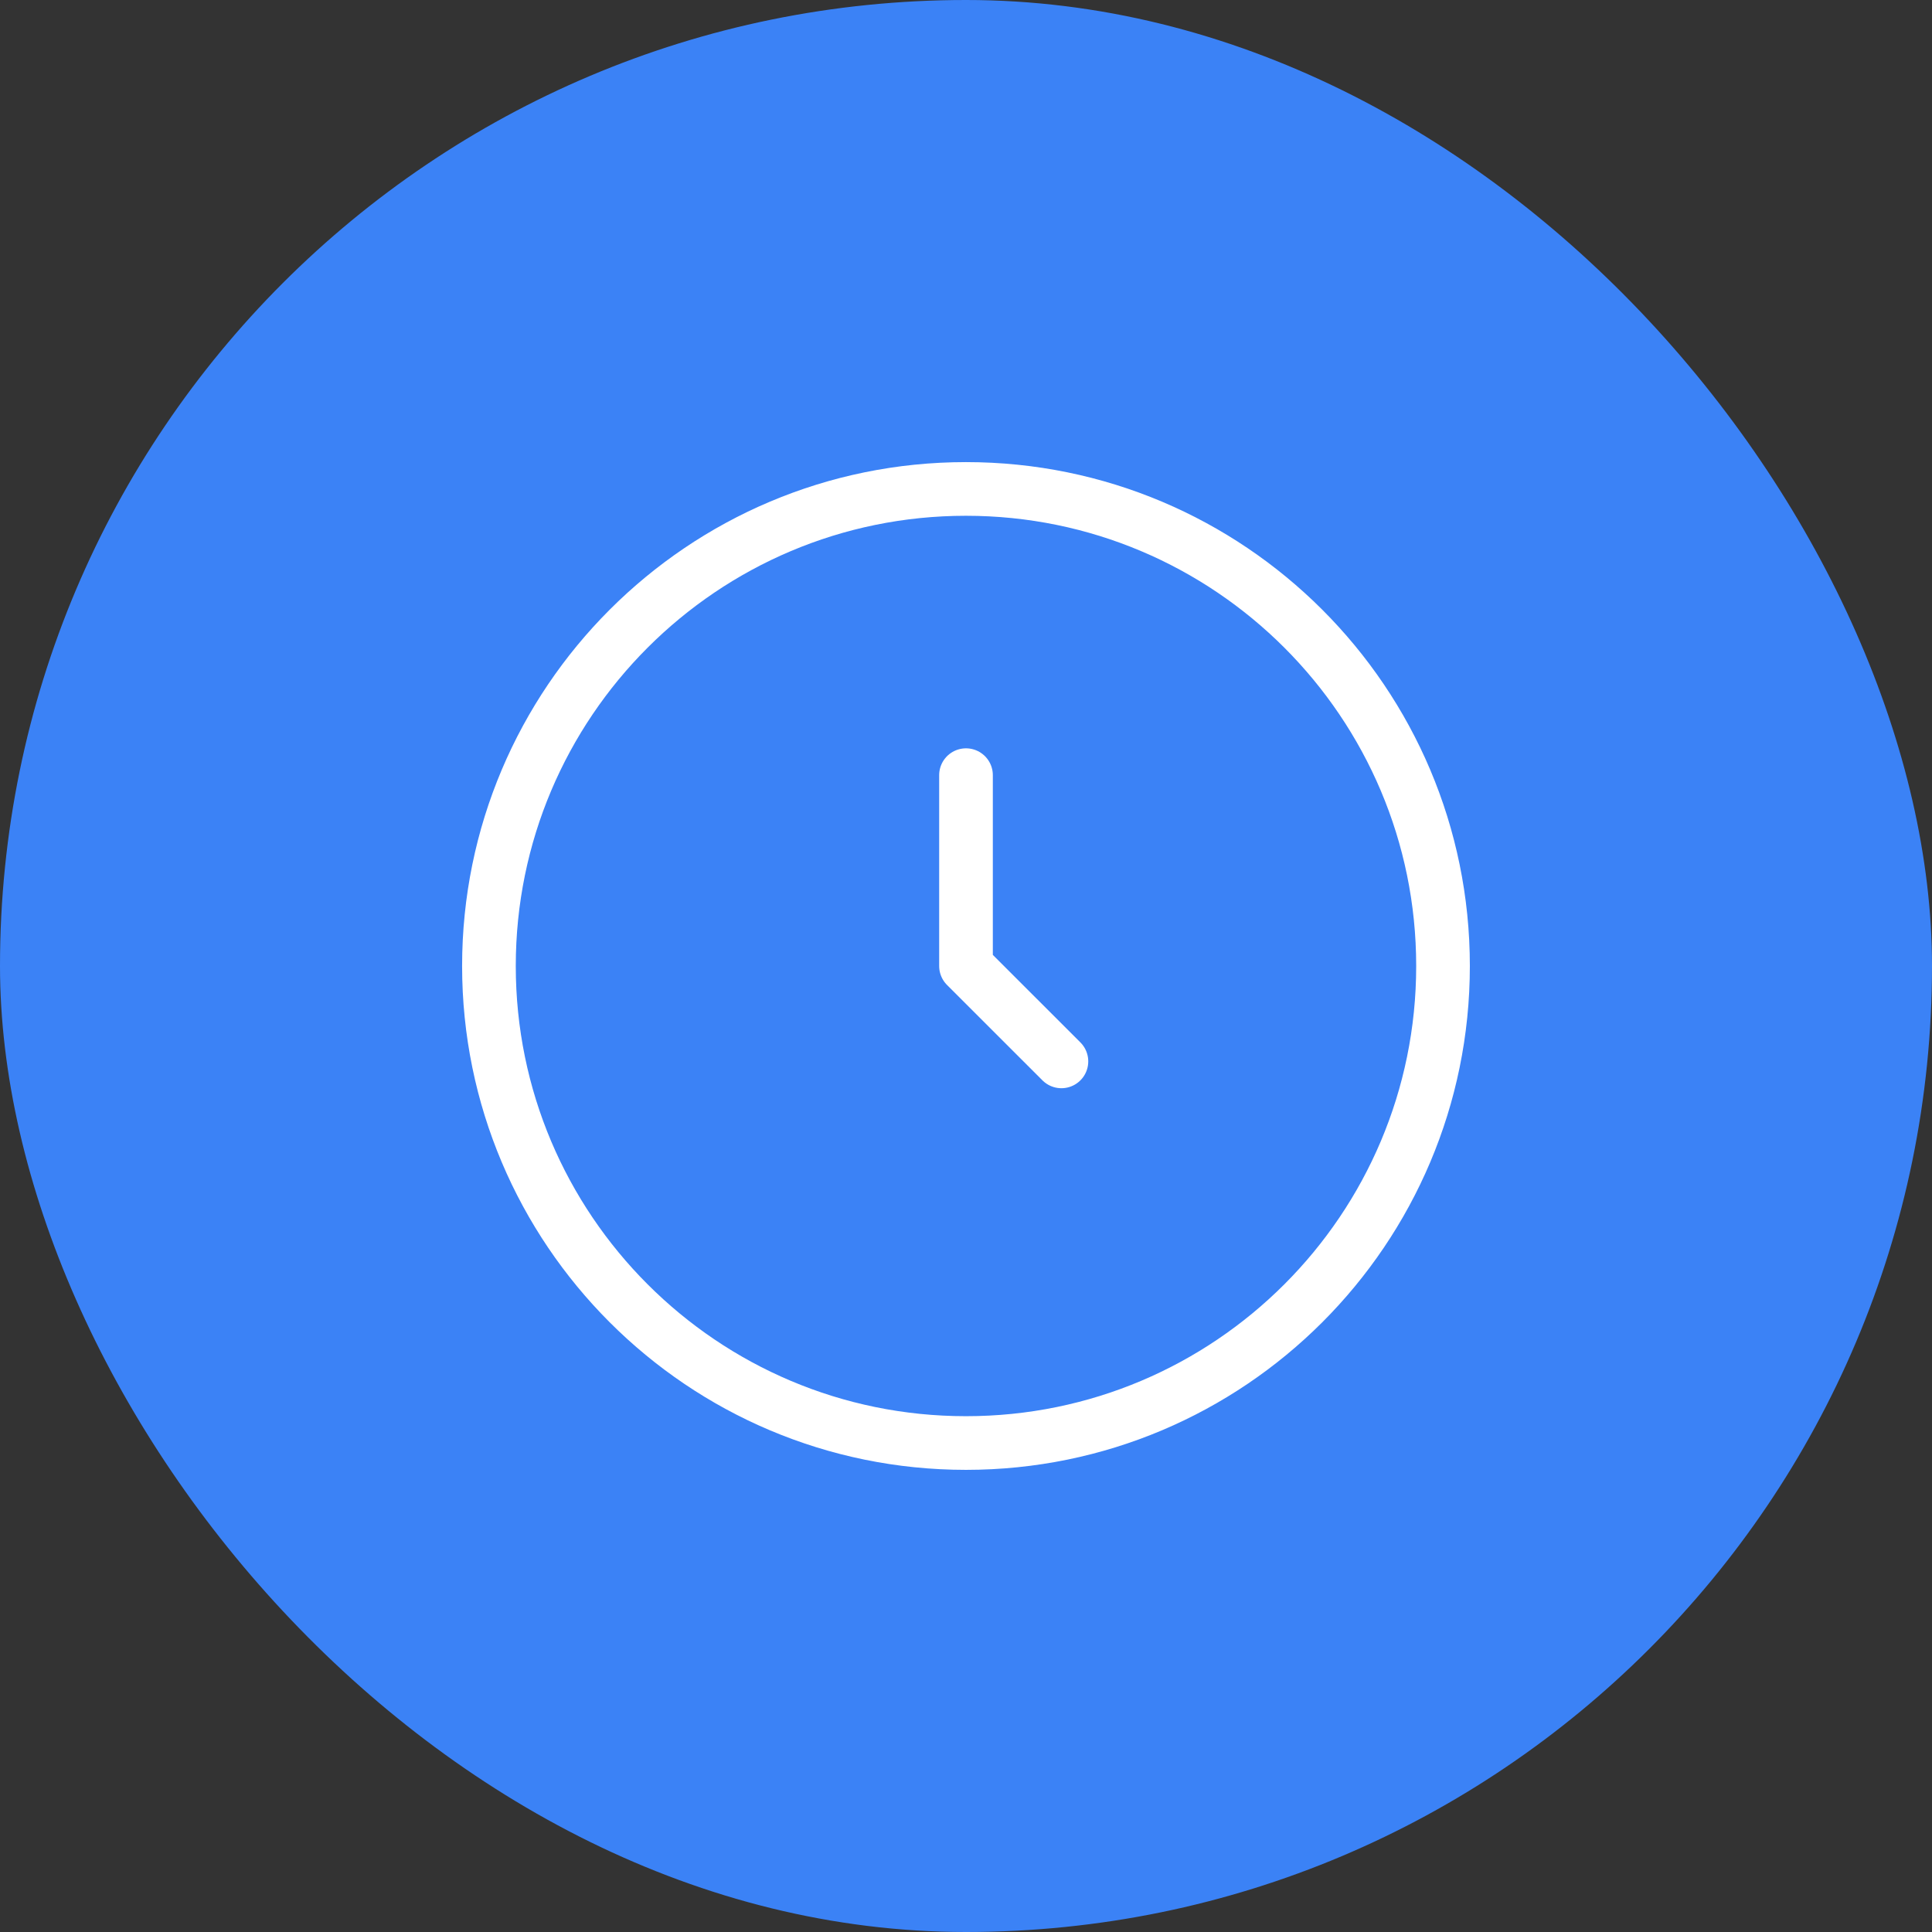 <svg width="54" height="54" viewBox="0 0 54 54" fill="none" xmlns="http://www.w3.org/2000/svg">
<rect x="0" y="0" width="54" height="54" fill="#333333" stroke="none"/>
<rect width="54" height="54" rx="27" fill="#3B82F6"/>
<path d="M26.999 40.333C34.363 40.333 40.333 34.364 40.333 27C40.333 19.636 34.363 13.666 26.999 13.666C19.636 13.666 13.666 19.636 13.666 27C13.666 34.364 19.636 40.333 26.999 40.333Z" stroke="white" stroke-width="1.5"/>
<path d="M27 21.666V27L29.667 29.666" stroke="white" stroke-width="1.5" stroke-linecap="round" stroke-linejoin="round"/>
</svg>
